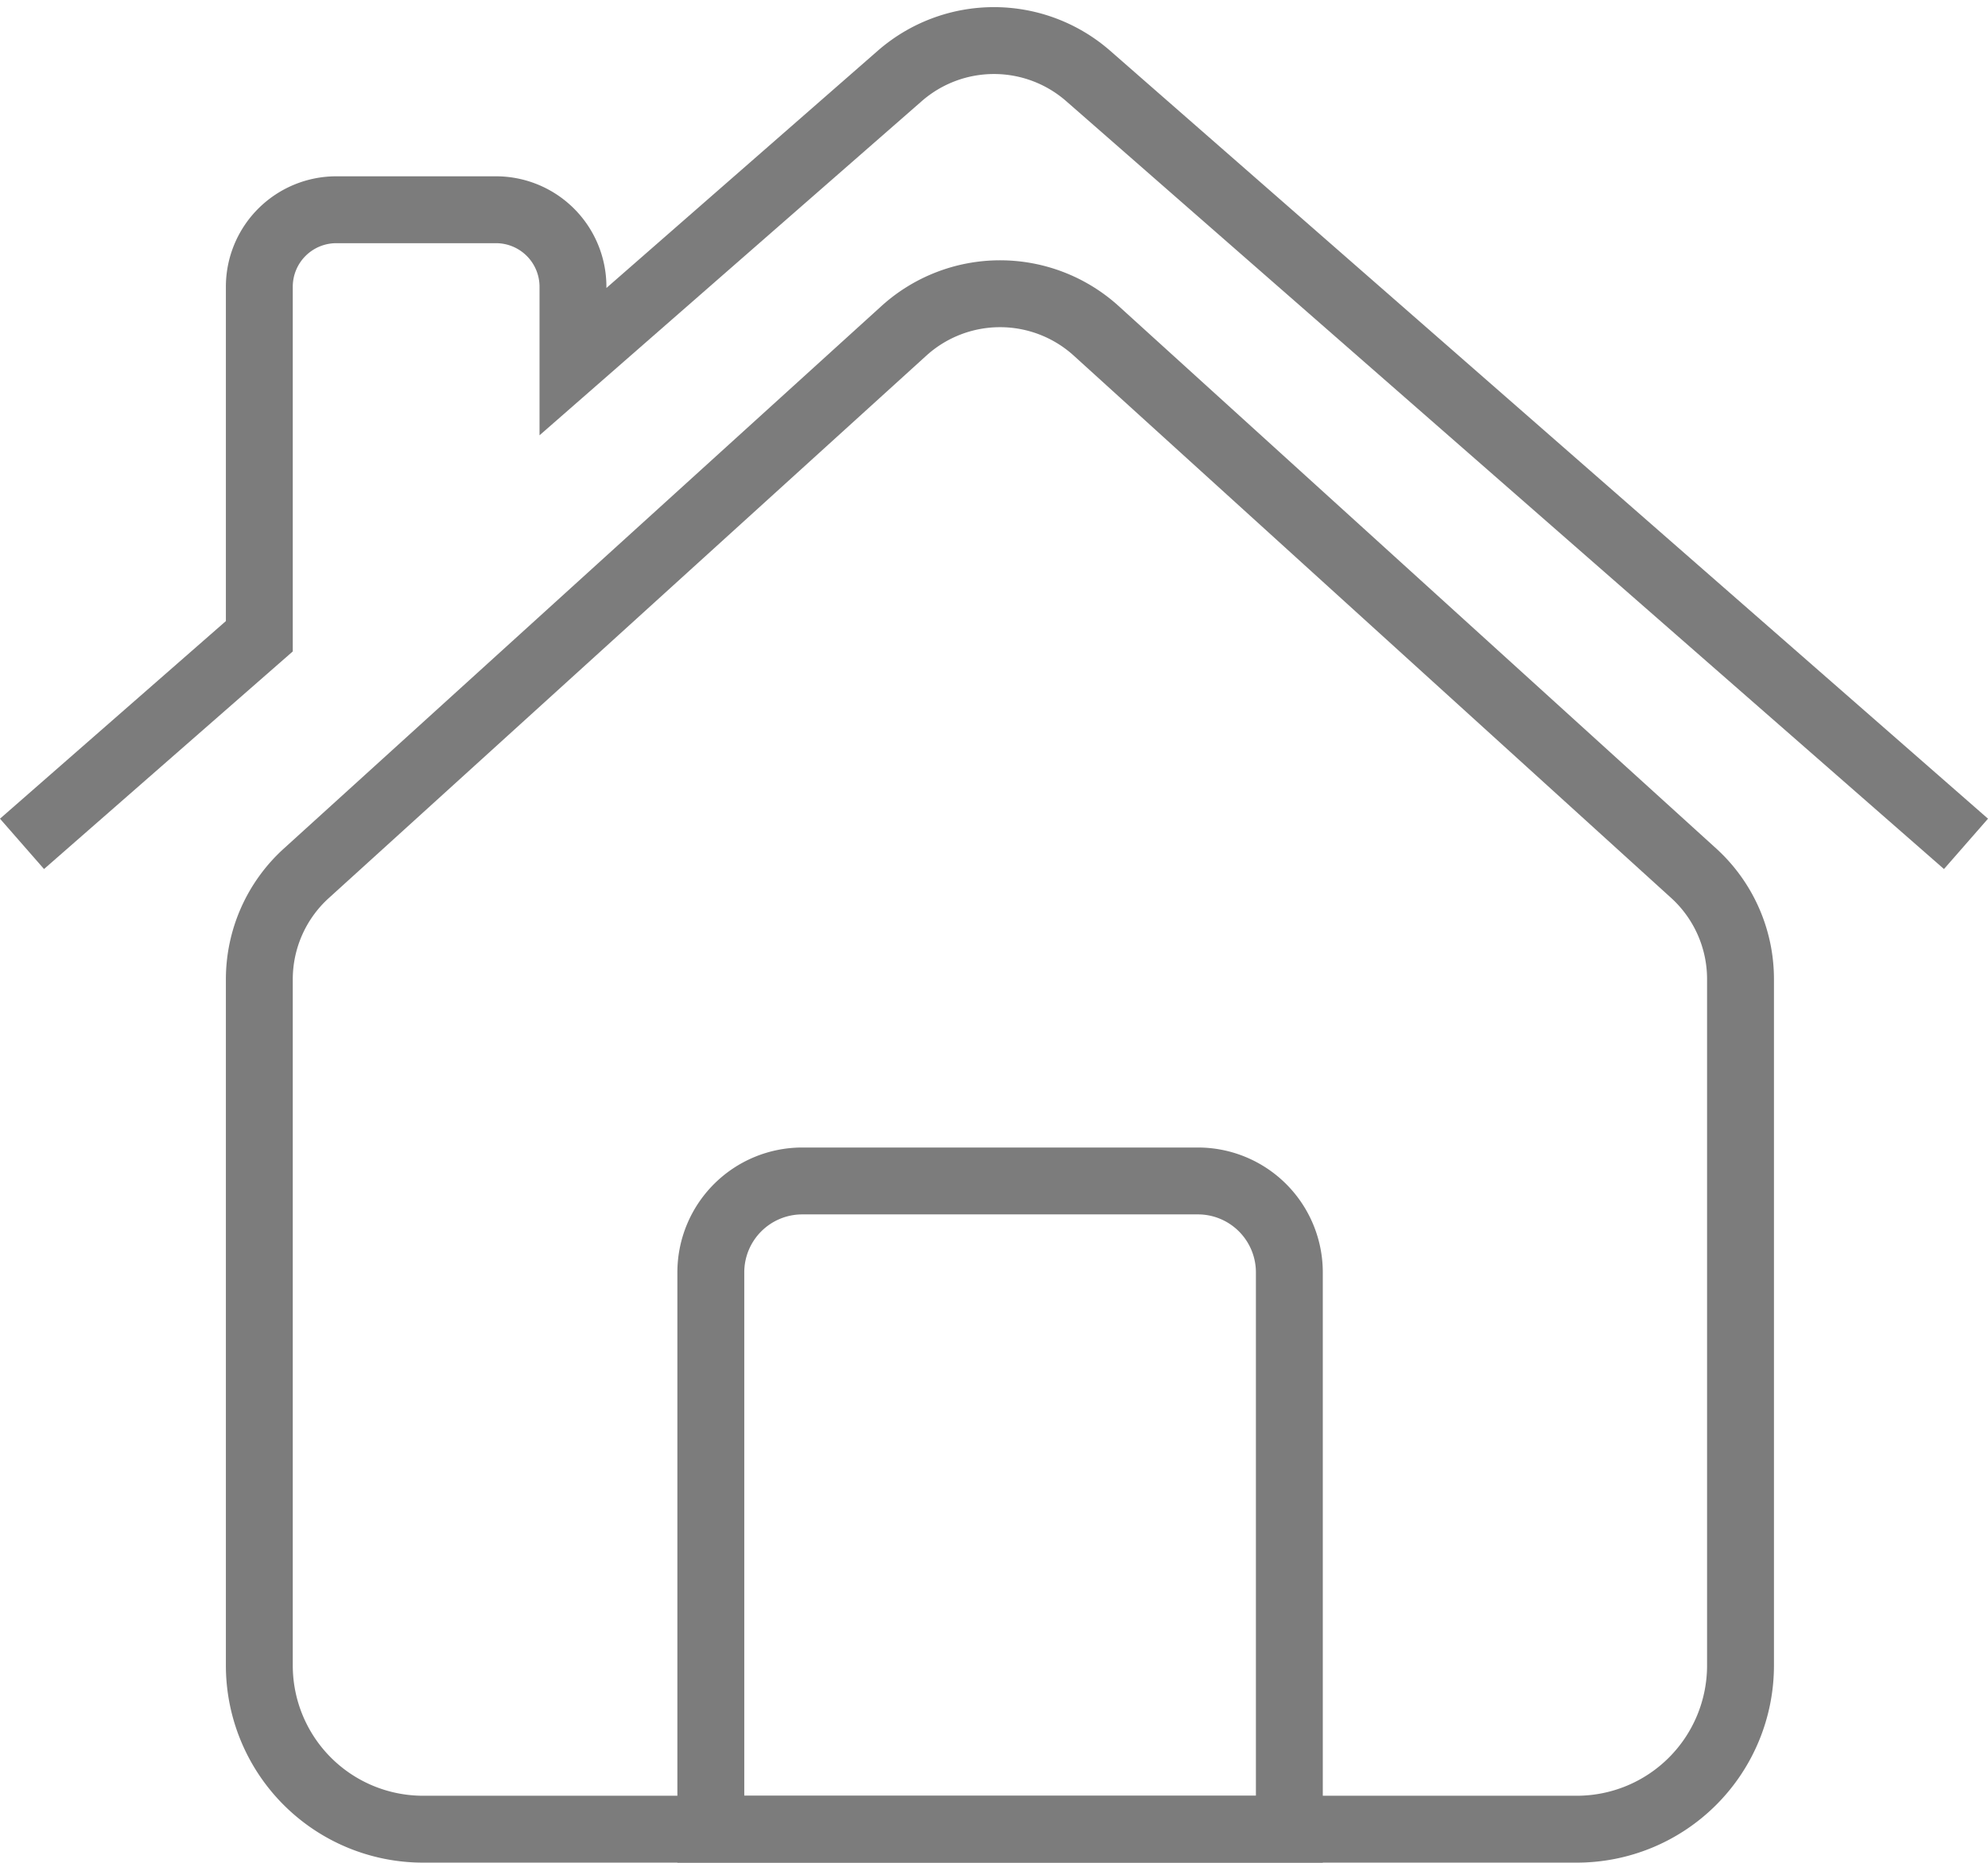 <svg xmlns="http://www.w3.org/2000/svg" width="29.721" height="27.849" viewBox="0 0 29.721 27.849">
    <g data-name="Grupo 4964">
        <g data-name="Grupo 38">
            <path data-name="Trazado 488" d="M60.568 75.012v10.261a2.448 2.448 0 0 0 2.448 2.448h17.248a2.448 2.448 0 0 0 2.448-2.448V75.012a2.14 2.14 0 0 0-.7-1.584l-8.932-8.109a2.14 2.14 0 0 0-2.876 0l-8.932 8.109a2.14 2.14 0 0 0-.704 1.584z" transform="translate(-56.691 -60.372)" style="fill:none;stroke:#7c7c7c;stroke-miterlimit:10"/>
            <path data-name="Trazado 489" d="M182.412 289.995H176.5a1.367 1.367 0 0 0-1.367 1.367v8.326h8.649v-8.326a1.367 1.367 0 0 0-1.37-1.367z" transform="translate(-164.506 -272.338)" style="fill:none;stroke:#7c7c7c;stroke-miterlimit:10"/>
            <path data-name="Trazado 490" d="M29.393 12.51 16.27 1.029a2.14 2.14 0 0 0-2.818 0L8.567 5.3V4.181a1.151 1.151 0 0 0-1.152-1.152H5.029a1.151 1.151 0 0 0-1.151 1.152v5.225L.33 12.51" transform="translate(-.001 .107)" style="fill:none;stroke:#7c7c7c;stroke-miterlimit:10"/>
        </g>
    </g>
</svg>
